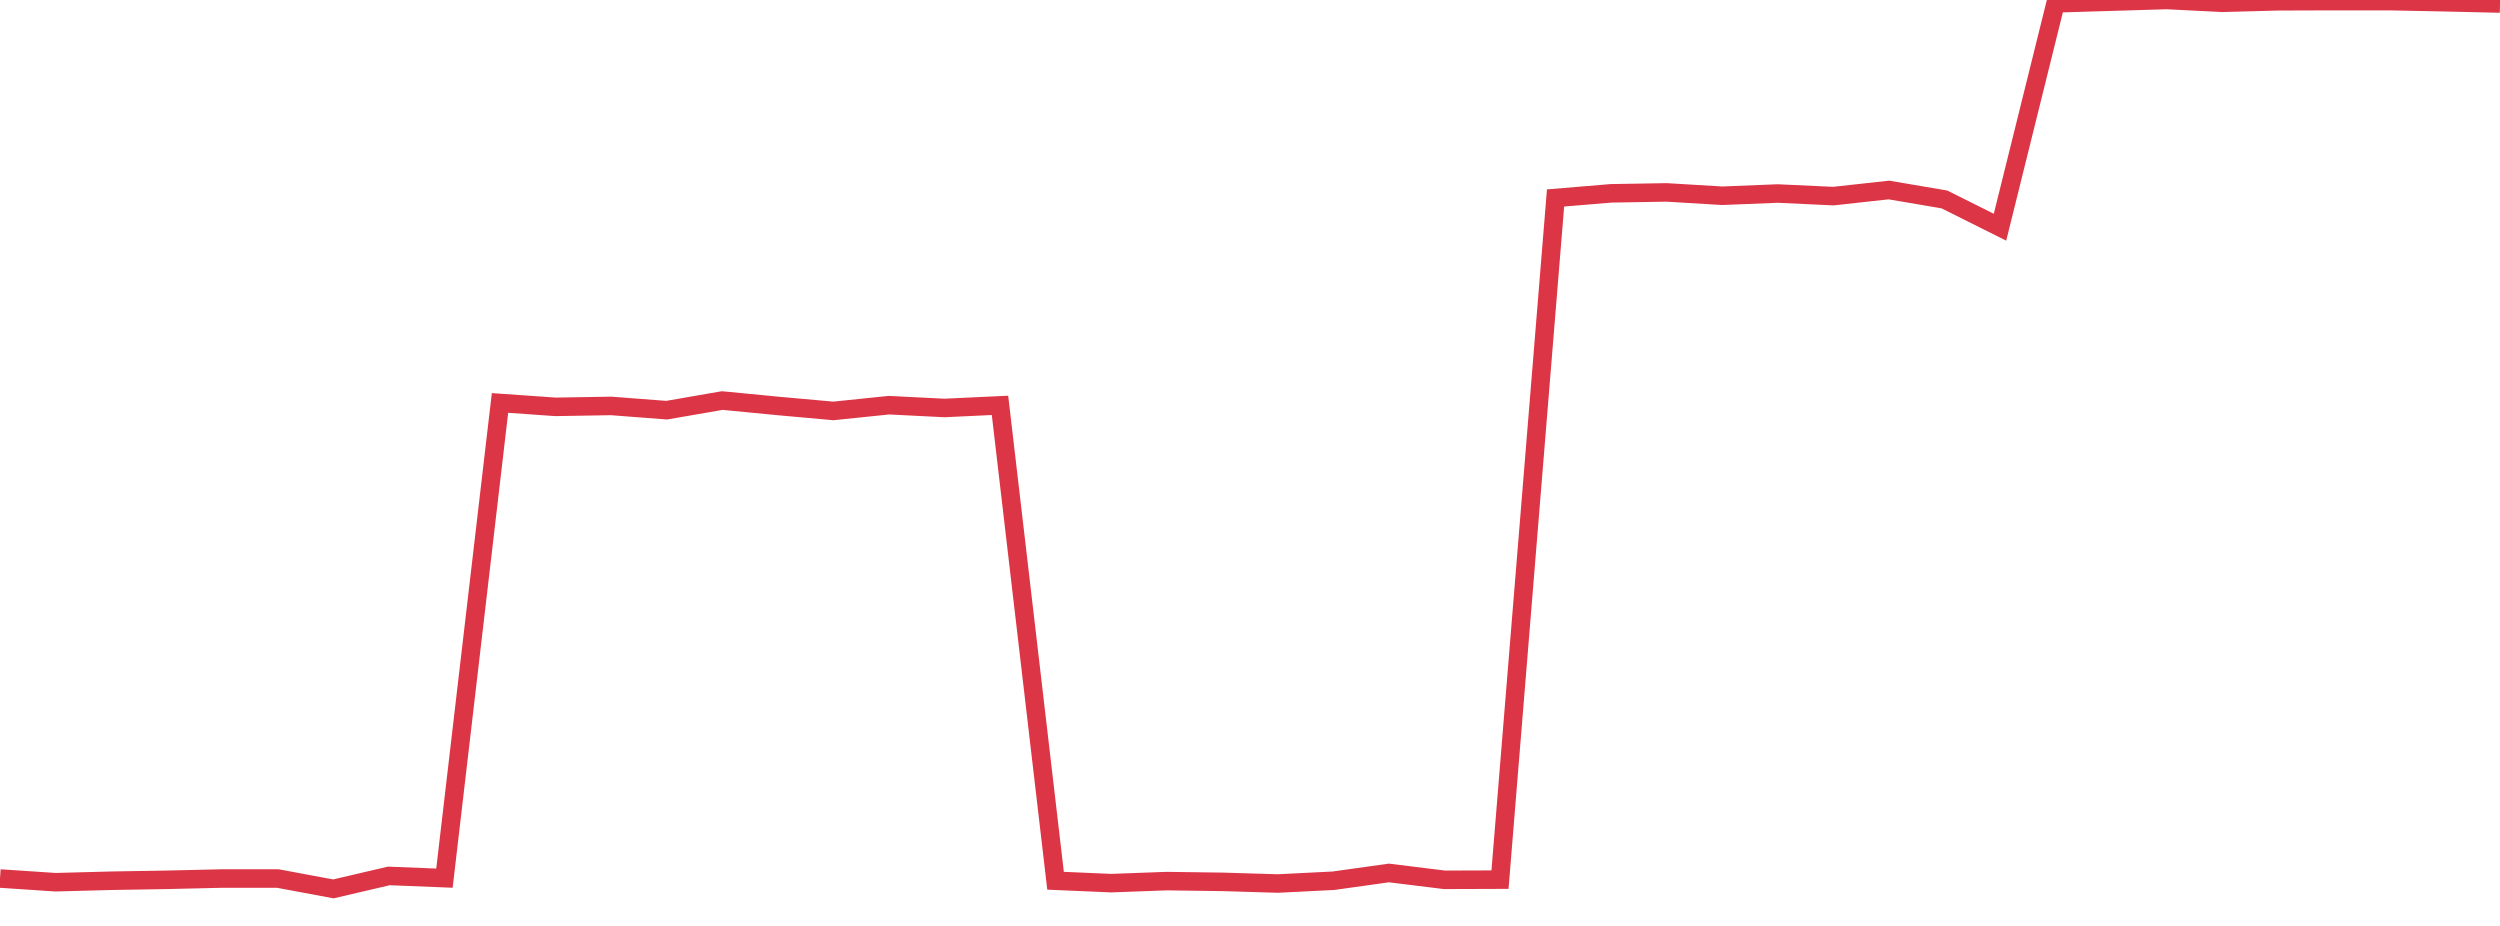 <?xml version="1.0" standalone="no"?>
<!DOCTYPE svg PUBLIC "-//W3C//DTD SVG 1.1//EN" "http://www.w3.org/Graphics/SVG/1.1/DTD/svg11.dtd">
<svg width="135" height="50" viewBox="0 0 135 50" preserveAspectRatio="none" class="sparkline" xmlns="http://www.w3.org/2000/svg"
xmlns:xlink="http://www.w3.org/1999/xlink"><path  class="sparkline--line" d="M 0 47.44 L 0 47.44 L 3 47.64 L 6 47.56 L 9 47.51 L 12 47.44 L 15 47.44 L 18 48 L 21 47.3 L 24 47.42 L 27 21.76 L 30 21.97 L 33 21.92 L 36 22.15 L 39 21.63 L 42 21.92 L 45 22.19 L 48 21.88 L 51 22.03 L 54 21.89 L 57 47.56 L 60 47.69 L 63 47.58 L 66 47.62 L 69 47.71 L 72 47.56 L 75 47.14 L 78 47.51 L 81 47.5 L 84 10.69 L 87 10.44 L 90 10.39 L 93 10.57 L 96 10.45 L 99 10.59 L 102 10.26 L 105 10.77 L 108 12.27 L 111 0.18 L 114 0.09 L 117 0 L 120 0.15 L 123 0.07 L 126 0.06 L 129 0.06 L 132 0.12 L 135 0.19" fill="none" stroke-width="1" stroke="#dc3545"></path></svg>